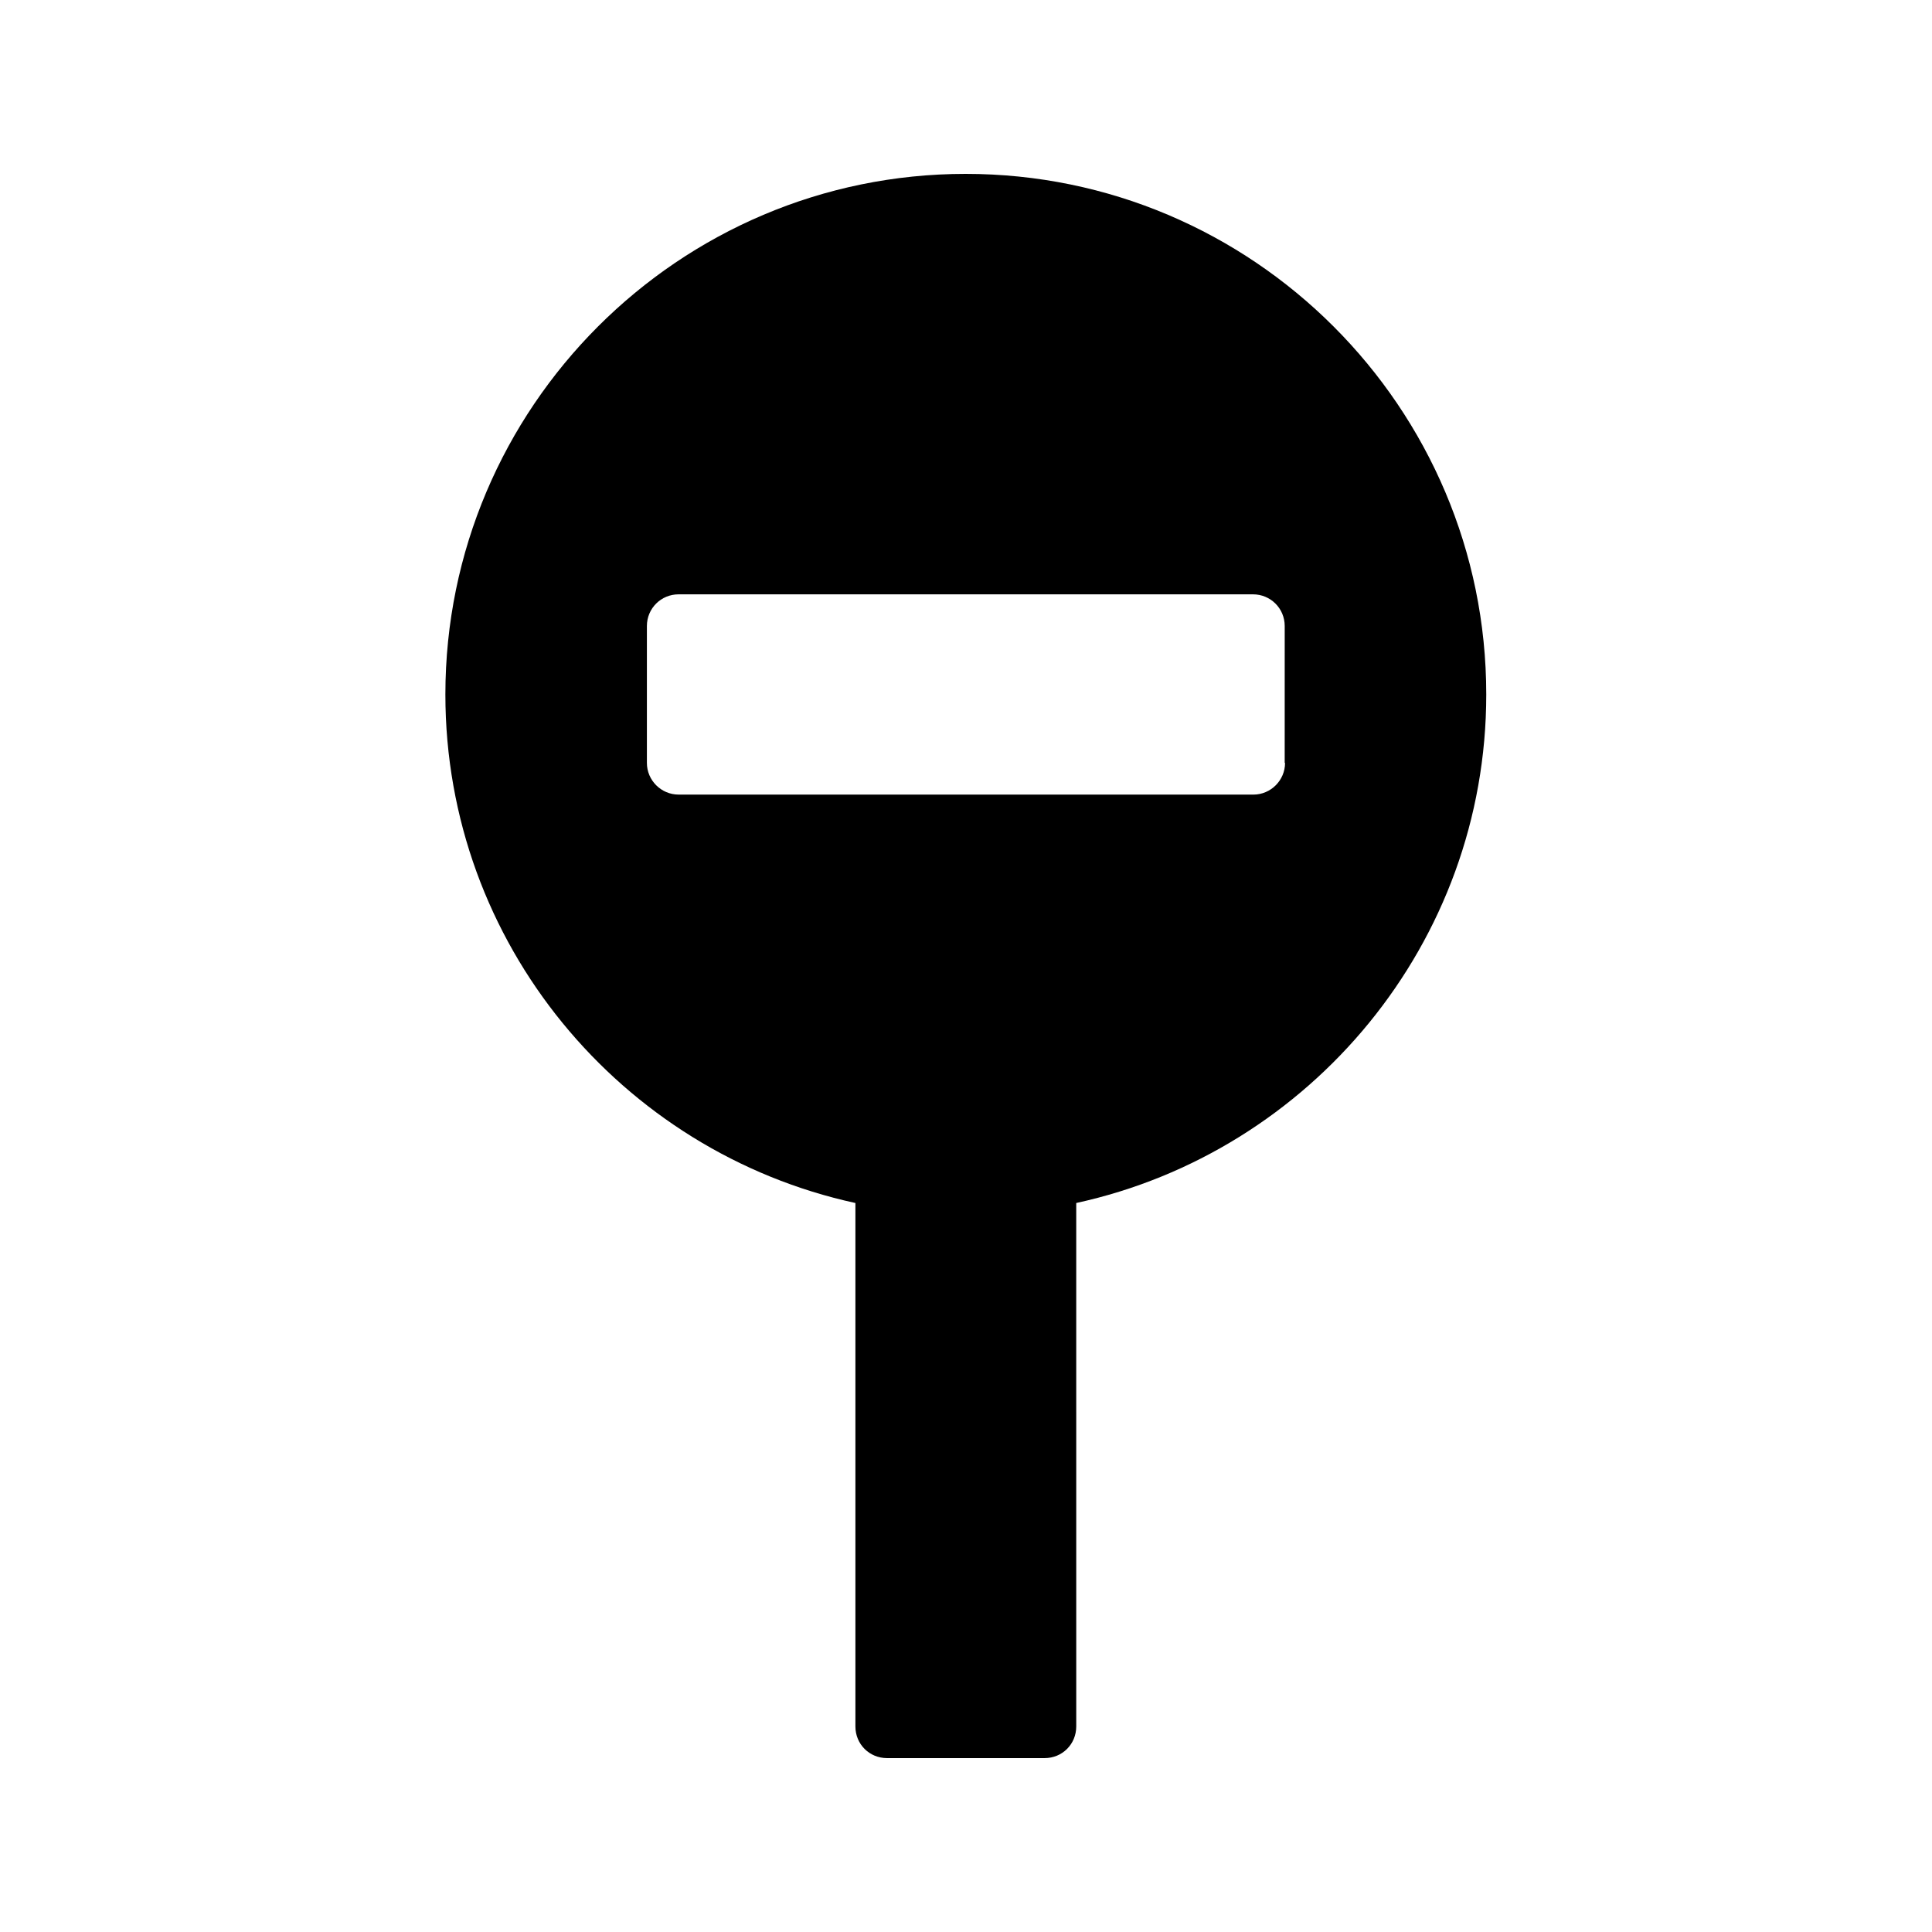 <?xml version="1.0" encoding="UTF-8"?>
<!-- Uploaded to: SVG Repo, www.svgrepo.com, Generator: SVG Repo Mixer Tools -->
<svg fill="#000000" width="800px" height="800px" version="1.1" viewBox="144 144 512 512" xmlns="http://www.w3.org/2000/svg">
 <path d="m399.91 190.08c-75.992 0-137.88 61.883-137.88 137.96 0 66 46.602 121.25 108.66 134.77v138.71c0 4.703 3.695 8.398 8.398 8.398h41.73c4.703 0 8.398-3.695 8.398-8.398l-0.004-138.71c62.051-13.52 108.66-68.855 108.66-134.77 0-76.078-61.887-137.96-137.96-137.96zm84.641 156.1c0 4.617-3.777 8.398-8.398 8.398l-152.32-0.004c-4.617 0-8.398-3.777-8.398-8.398v-36.273c0-4.703 3.777-8.398 8.398-8.398h152.23c4.617 0 8.398 3.695 8.398 8.398l-0.004 36.277z"/>
</svg>